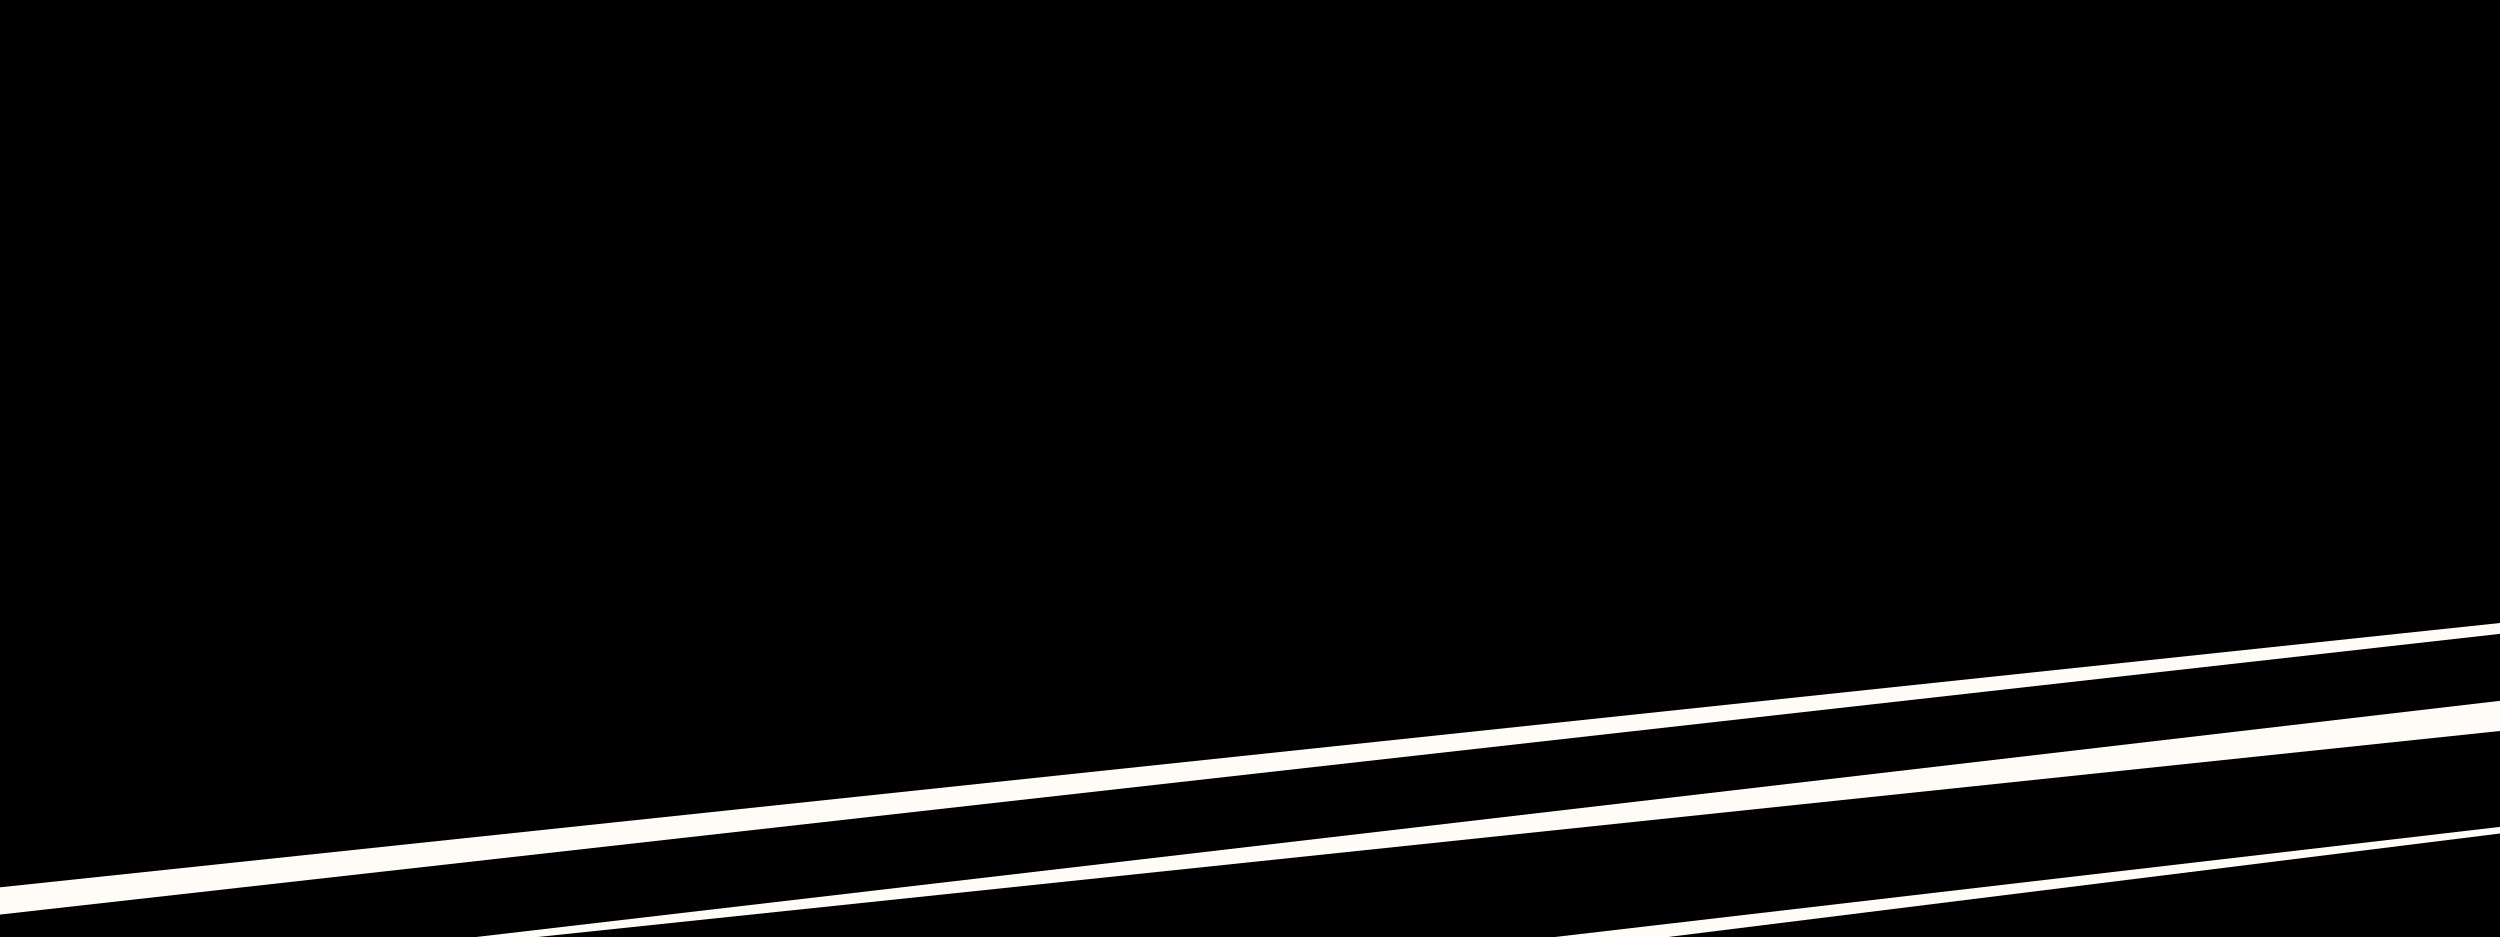 <svg width="2561" height="960" viewBox="0 0 2561 960" fill="none" xmlns="http://www.w3.org/2000/svg">
  <rect x="0" y="0" width="2561" height="960" fill="#808080" stroke="none"/>
  <g clip-path="url(#clip0_1041_11177)">
    <rect x="-1" y="-5" width="2562" height="991" fill="#000000"/>
    <path d="M-401.642 1192.16L-397.748 1221.93L3414.88 747.595L-401.642 1192.16Z" fill="#FFFCF8"/>
    <path d="M-78.582 1025.93L3483.5 651.959L3585.49 598.354L-78.582 1025.93Z" fill="#FFFCF8"/>
    <path d="M-214.491 931.629L-210.71 960.535L4254.01 459.19L-214.491 931.629Z" fill="#FFFCF8"/>
  </g>
  <defs>
    <clipPath id="clip0_1041_11177">
      <rect width="2561" height="960" fill="white"/>
    </clipPath>
  </defs>
</svg>

